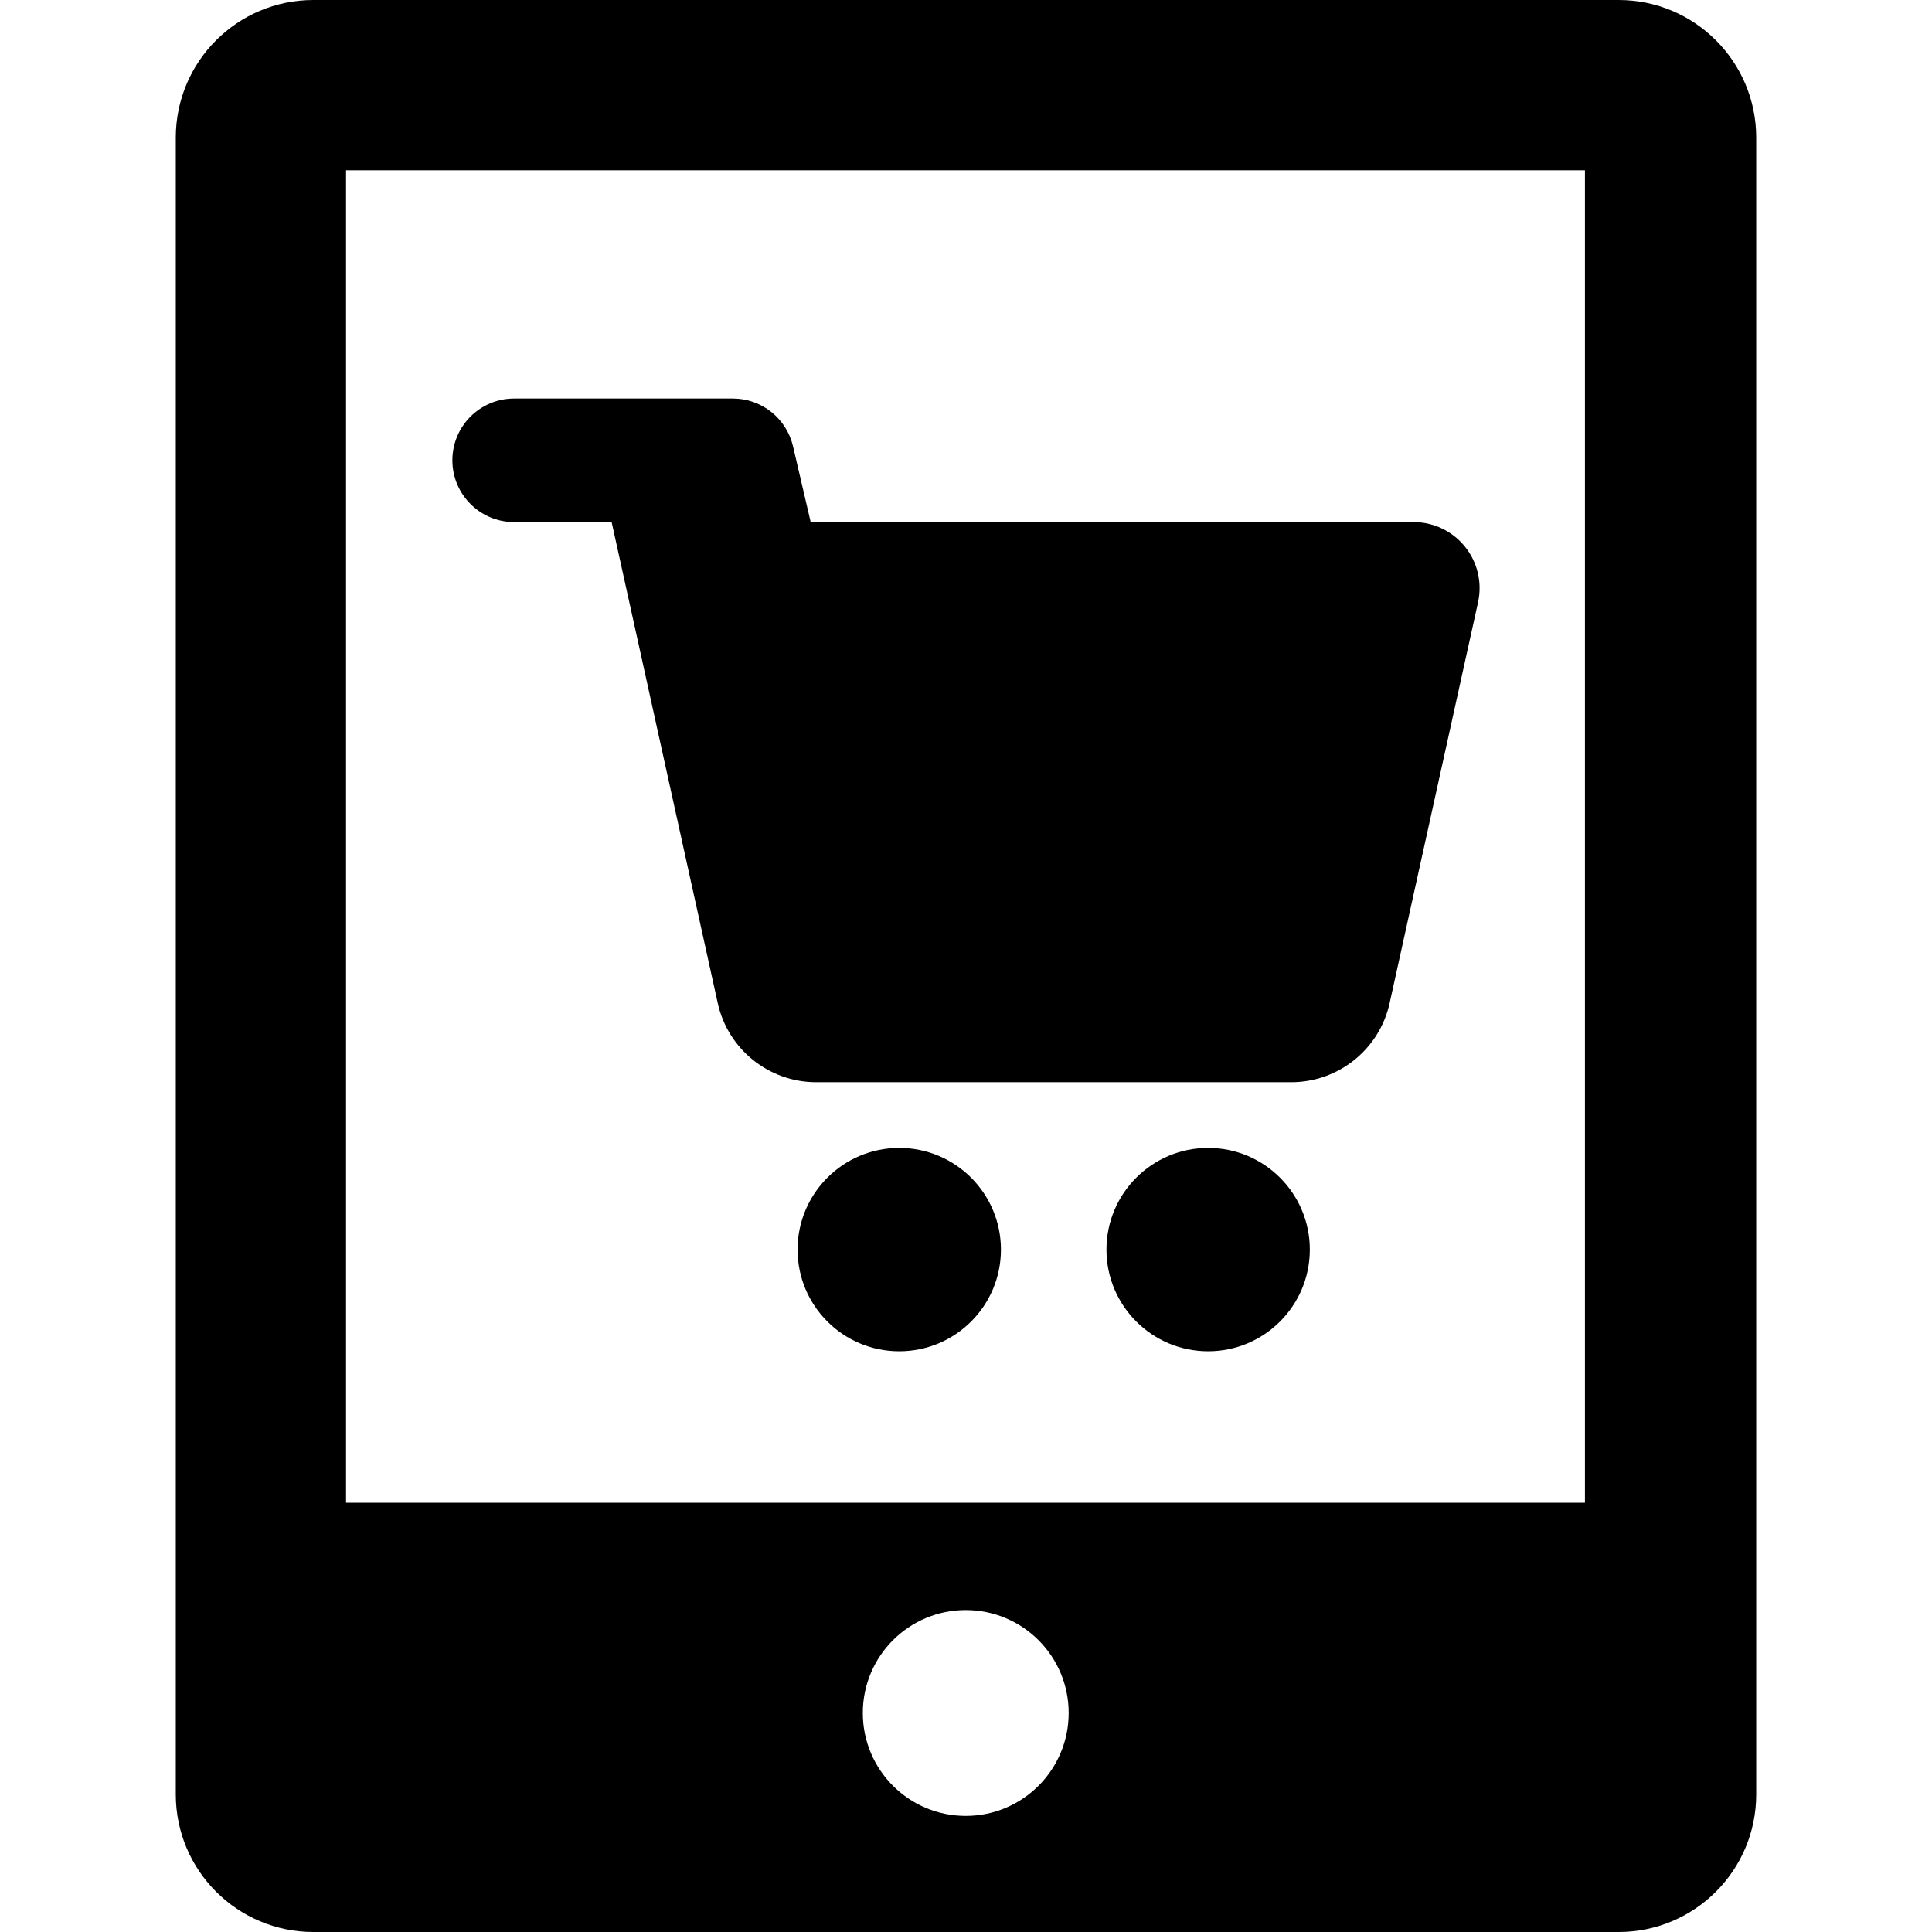 <?xml version="1.0" encoding="iso-8859-1"?>
<!-- Uploaded to: SVG Repo, www.svgrepo.com, Generator: SVG Repo Mixer Tools -->
<!DOCTYPE svg PUBLIC "-//W3C//DTD SVG 1.1//EN" "http://www.w3.org/Graphics/SVG/1.1/DTD/svg11.dtd">
<svg fill="#000000" height="800px" width="800px" version="1.1" id="Capa_1" xmlns="http://www.w3.org/2000/svg" xmlns:xlink="http://www.w3.org/1999/xlink" 
	 viewBox="0 0 298.953 298.953" xml:space="preserve">
<g>
	<path d="M79.56,80.785h15.084l16.418,74.431c1.577,7.15,7.914,12.241,15.237,12.241h73.494c7.322,0,13.659-5.091,15.236-12.241
		L228.71,93.2c0.667-3.022-0.072-6.185-2.012-8.597c-1.939-2.415-4.867-3.818-7.963-3.818h-93.29l-2.736-11.73
		c-1.01-4.327-4.868-7.388-9.311-7.388H79.56c-5.278,0-9.559,4.28-9.559,9.56C70.002,76.505,74.282,80.785,79.56,80.785z"/>
	<circle cx="139.148" cy="193.36" r="15.734"/>
	<circle cx="186.945" cy="193.36" r="15.734"/>
	<path d="M250.462,0H48.491c-11.758,0-21.29,9.532-21.29,21.29v256.373c0,11.758,9.532,21.29,21.29,21.29h201.972
		c11.758,0,21.29-9.532,21.29-21.29V21.29C271.753,9.532,262.22,0,250.462,0z M149.438,280.991c-8.804,0-15.928-7.131-15.928-15.927
		c0-8.797,7.124-15.928,15.928-15.928c8.796,0,15.927,7.131,15.927,15.928C165.365,273.86,158.234,280.991,149.438,280.991z
		 M245.251,232.527H53.546V26.347h191.705V232.527z"/>
</g>
</svg>